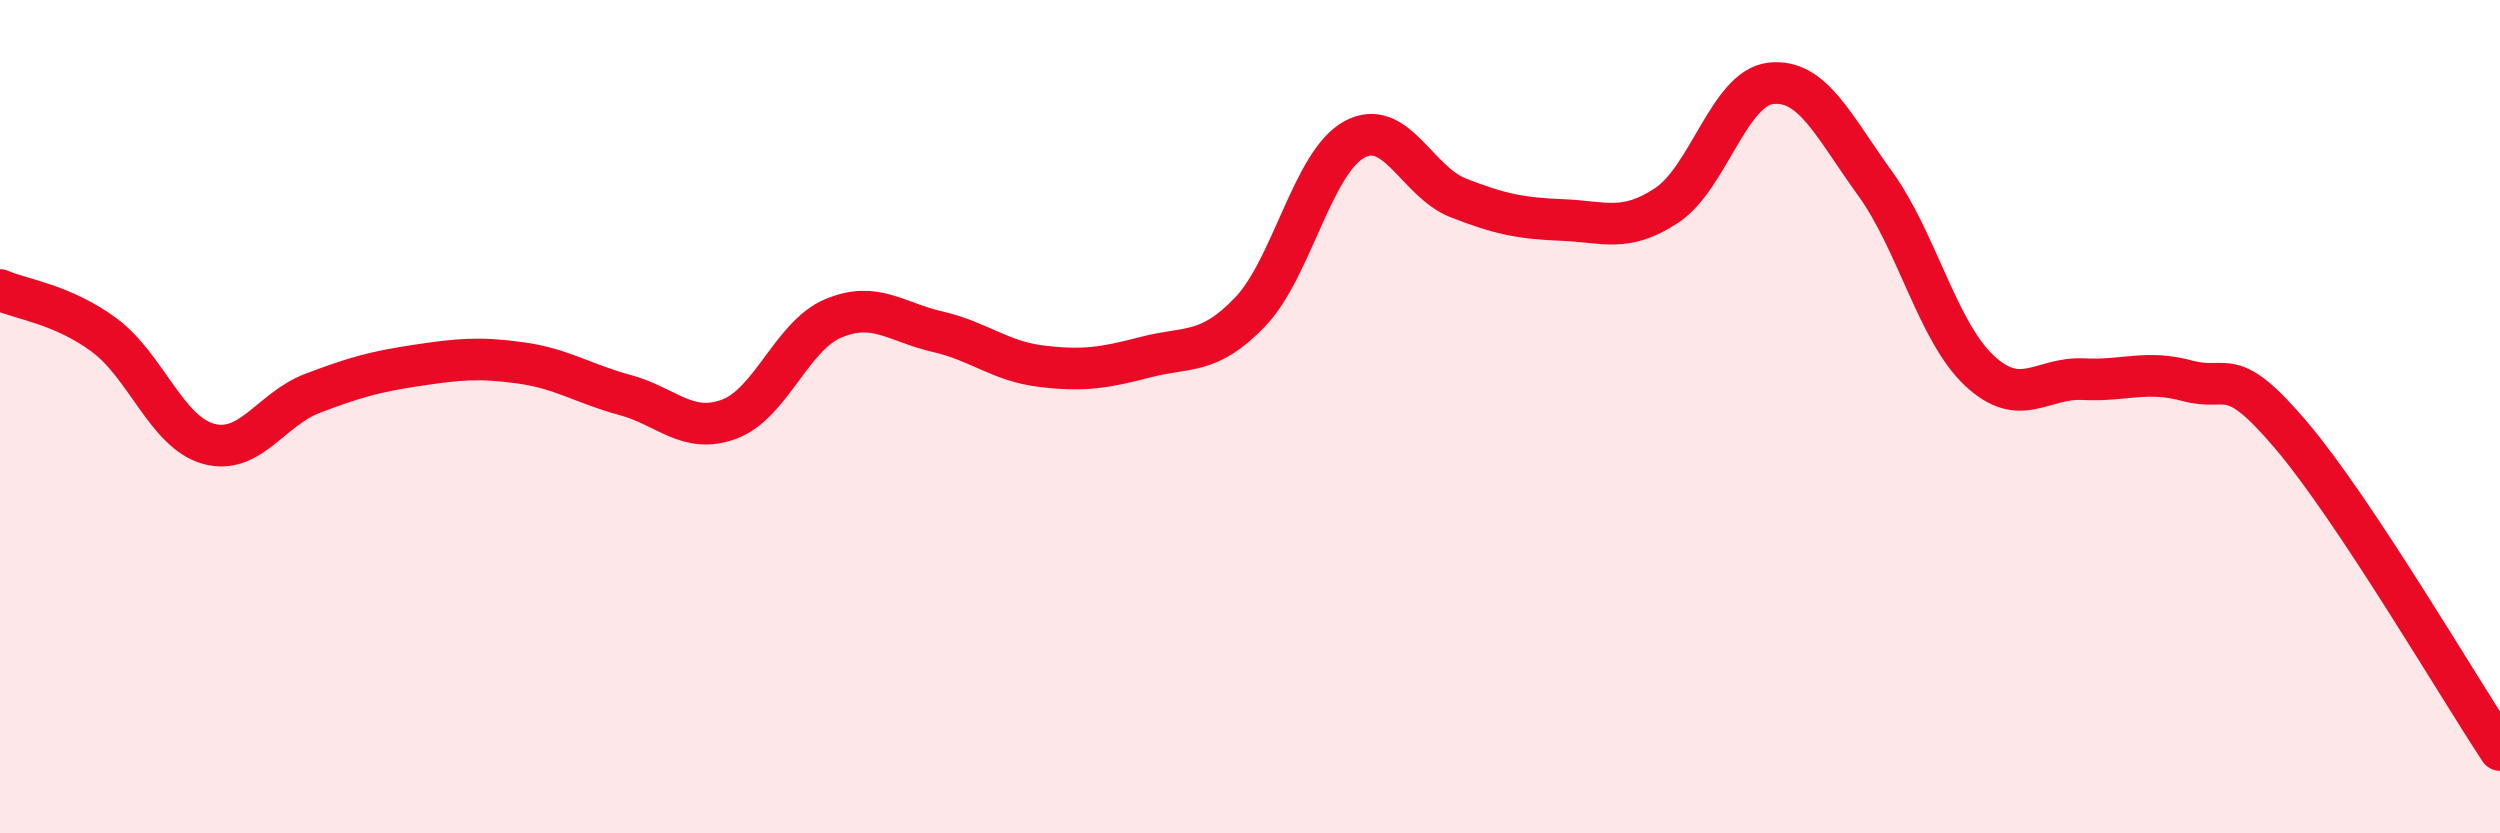 
    <svg width="60" height="20" viewBox="0 0 60 20" xmlns="http://www.w3.org/2000/svg">
      <path
        d="M 0,6.96 C 0.5,7.18 1.5,7.3 2.5,8.04 C 3.5,8.78 4,10.37 5,10.65 C 6,10.93 6.5,9.82 7.5,9.44 C 8.5,9.06 9,8.92 10,8.77 C 11,8.62 11.5,8.57 12.5,8.71 C 13.5,8.85 14,9.21 15,9.48 C 16,9.75 16.5,10.43 17.5,10.06 C 18.5,9.69 19,8.06 20,7.64 C 21,7.22 21.5,7.73 22.5,7.96 C 23.5,8.19 24,8.67 25,8.79 C 26,8.91 26.5,8.83 27.5,8.57 C 28.5,8.31 29,8.53 30,7.49 C 31,6.45 31.5,3.9 32.5,3.35 C 33.5,2.8 34,4.36 35,4.75 C 36,5.14 36.5,5.24 37.5,5.28 C 38.5,5.32 39,5.59 40,4.93 C 41,4.27 41.5,2.11 42.5,2 C 43.5,1.89 44,3.02 45,4.4 C 46,5.78 46.5,7.95 47.5,8.89 C 48.5,9.83 49,9.05 50,9.1 C 51,9.15 51.5,8.87 52.5,9.14 C 53.5,9.41 53.5,8.69 55,10.46 C 56.5,12.23 59,16.49 60,18L60 20L0 20Z"
        fill="#EB0A25"
        opacity="0.1"
        stroke-linecap="round"
        stroke-linejoin="round"
      />
      <path
        d="M 0,6.96 C 0.5,7.18 1.5,7.3 2.5,8.04 C 3.5,8.78 4,10.37 5,10.65 C 6,10.93 6.5,9.82 7.5,9.44 C 8.5,9.06 9,8.92 10,8.77 C 11,8.62 11.5,8.57 12.5,8.71 C 13.5,8.85 14,9.21 15,9.48 C 16,9.75 16.5,10.43 17.5,10.06 C 18.5,9.69 19,8.06 20,7.64 C 21,7.22 21.5,7.73 22.5,7.96 C 23.5,8.19 24,8.67 25,8.79 C 26,8.91 26.5,8.83 27.5,8.57 C 28.5,8.31 29,8.53 30,7.49 C 31,6.45 31.5,3.9 32.5,3.35 C 33.5,2.8 34,4.36 35,4.75 C 36,5.14 36.5,5.24 37.5,5.28 C 38.5,5.32 39,5.59 40,4.93 C 41,4.27 41.5,2.11 42.5,2 C 43.5,1.89 44,3.02 45,4.4 C 46,5.78 46.5,7.95 47.5,8.89 C 48.5,9.83 49,9.05 50,9.1 C 51,9.15 51.5,8.87 52.5,9.14 C 53.5,9.41 53.5,8.69 55,10.46 C 56.5,12.23 59,16.49 60,18"
        stroke="#EB0A25"
        stroke-width="1"
        fill="none"
        stroke-linecap="round"
        stroke-linejoin="round"
      />
    </svg>
  